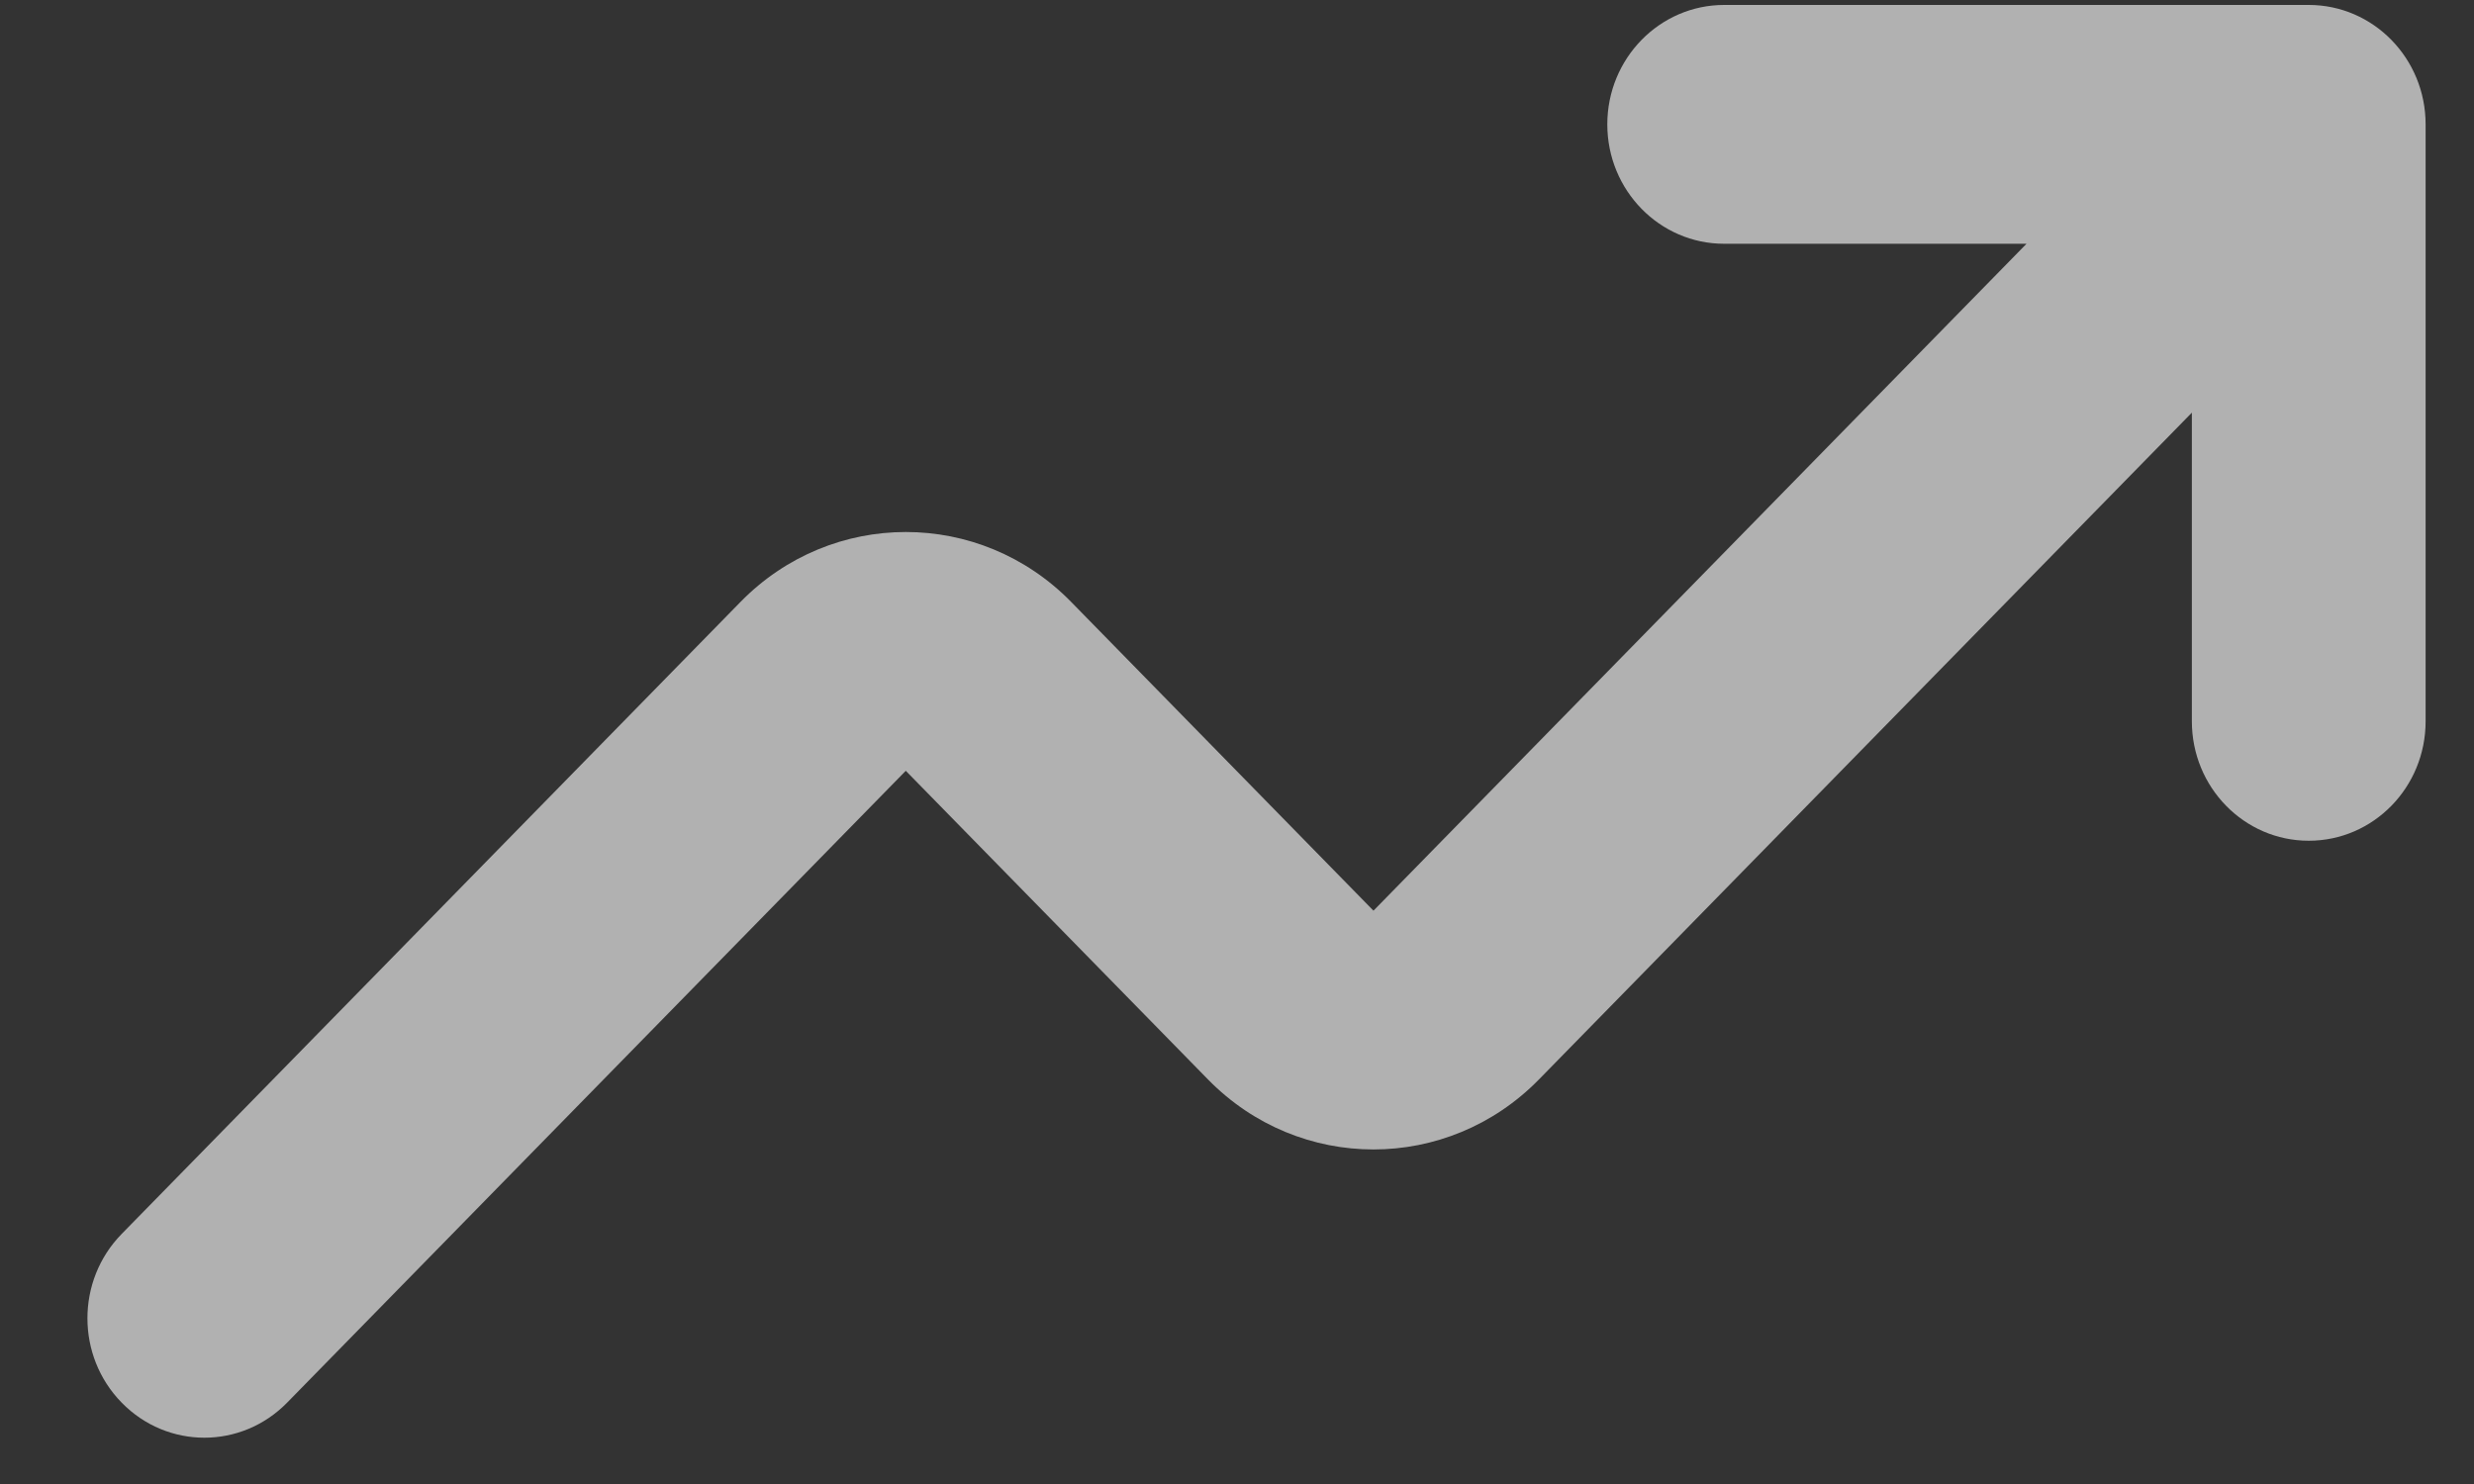 <?xml version="1.0" encoding="UTF-8"?> <svg xmlns="http://www.w3.org/2000/svg" width="25" height="15" viewBox="0 0 25 15" fill="none"><rect x="0" y="0" width="25" height="15" fill="#333333" stroke="none"/> <path fill-rule="evenodd" clip-rule="evenodd" d="M17.423 0.05C16.771 0.05 16.242 0.591 16.242 1.257C16.242 1.924 16.771 2.464 17.423 2.464H20.478L13.879 9.205L10.824 6.084C9.902 5.142 8.405 5.142 7.483 6.084L1.23 12.472C0.768 12.943 0.768 13.707 1.23 14.178C1.691 14.65 2.439 14.65 2.901 14.178L9.153 7.791L12.208 10.912C13.131 11.854 14.627 11.854 15.55 10.912L22.149 4.171V7.291C22.149 7.958 22.678 8.498 23.33 8.498C23.983 8.498 24.511 7.958 24.511 7.291V1.257C24.511 0.591 23.983 0.05 23.33 0.05H17.423Z" fill="white" fill-opacity="0.62"></path> </svg> 
